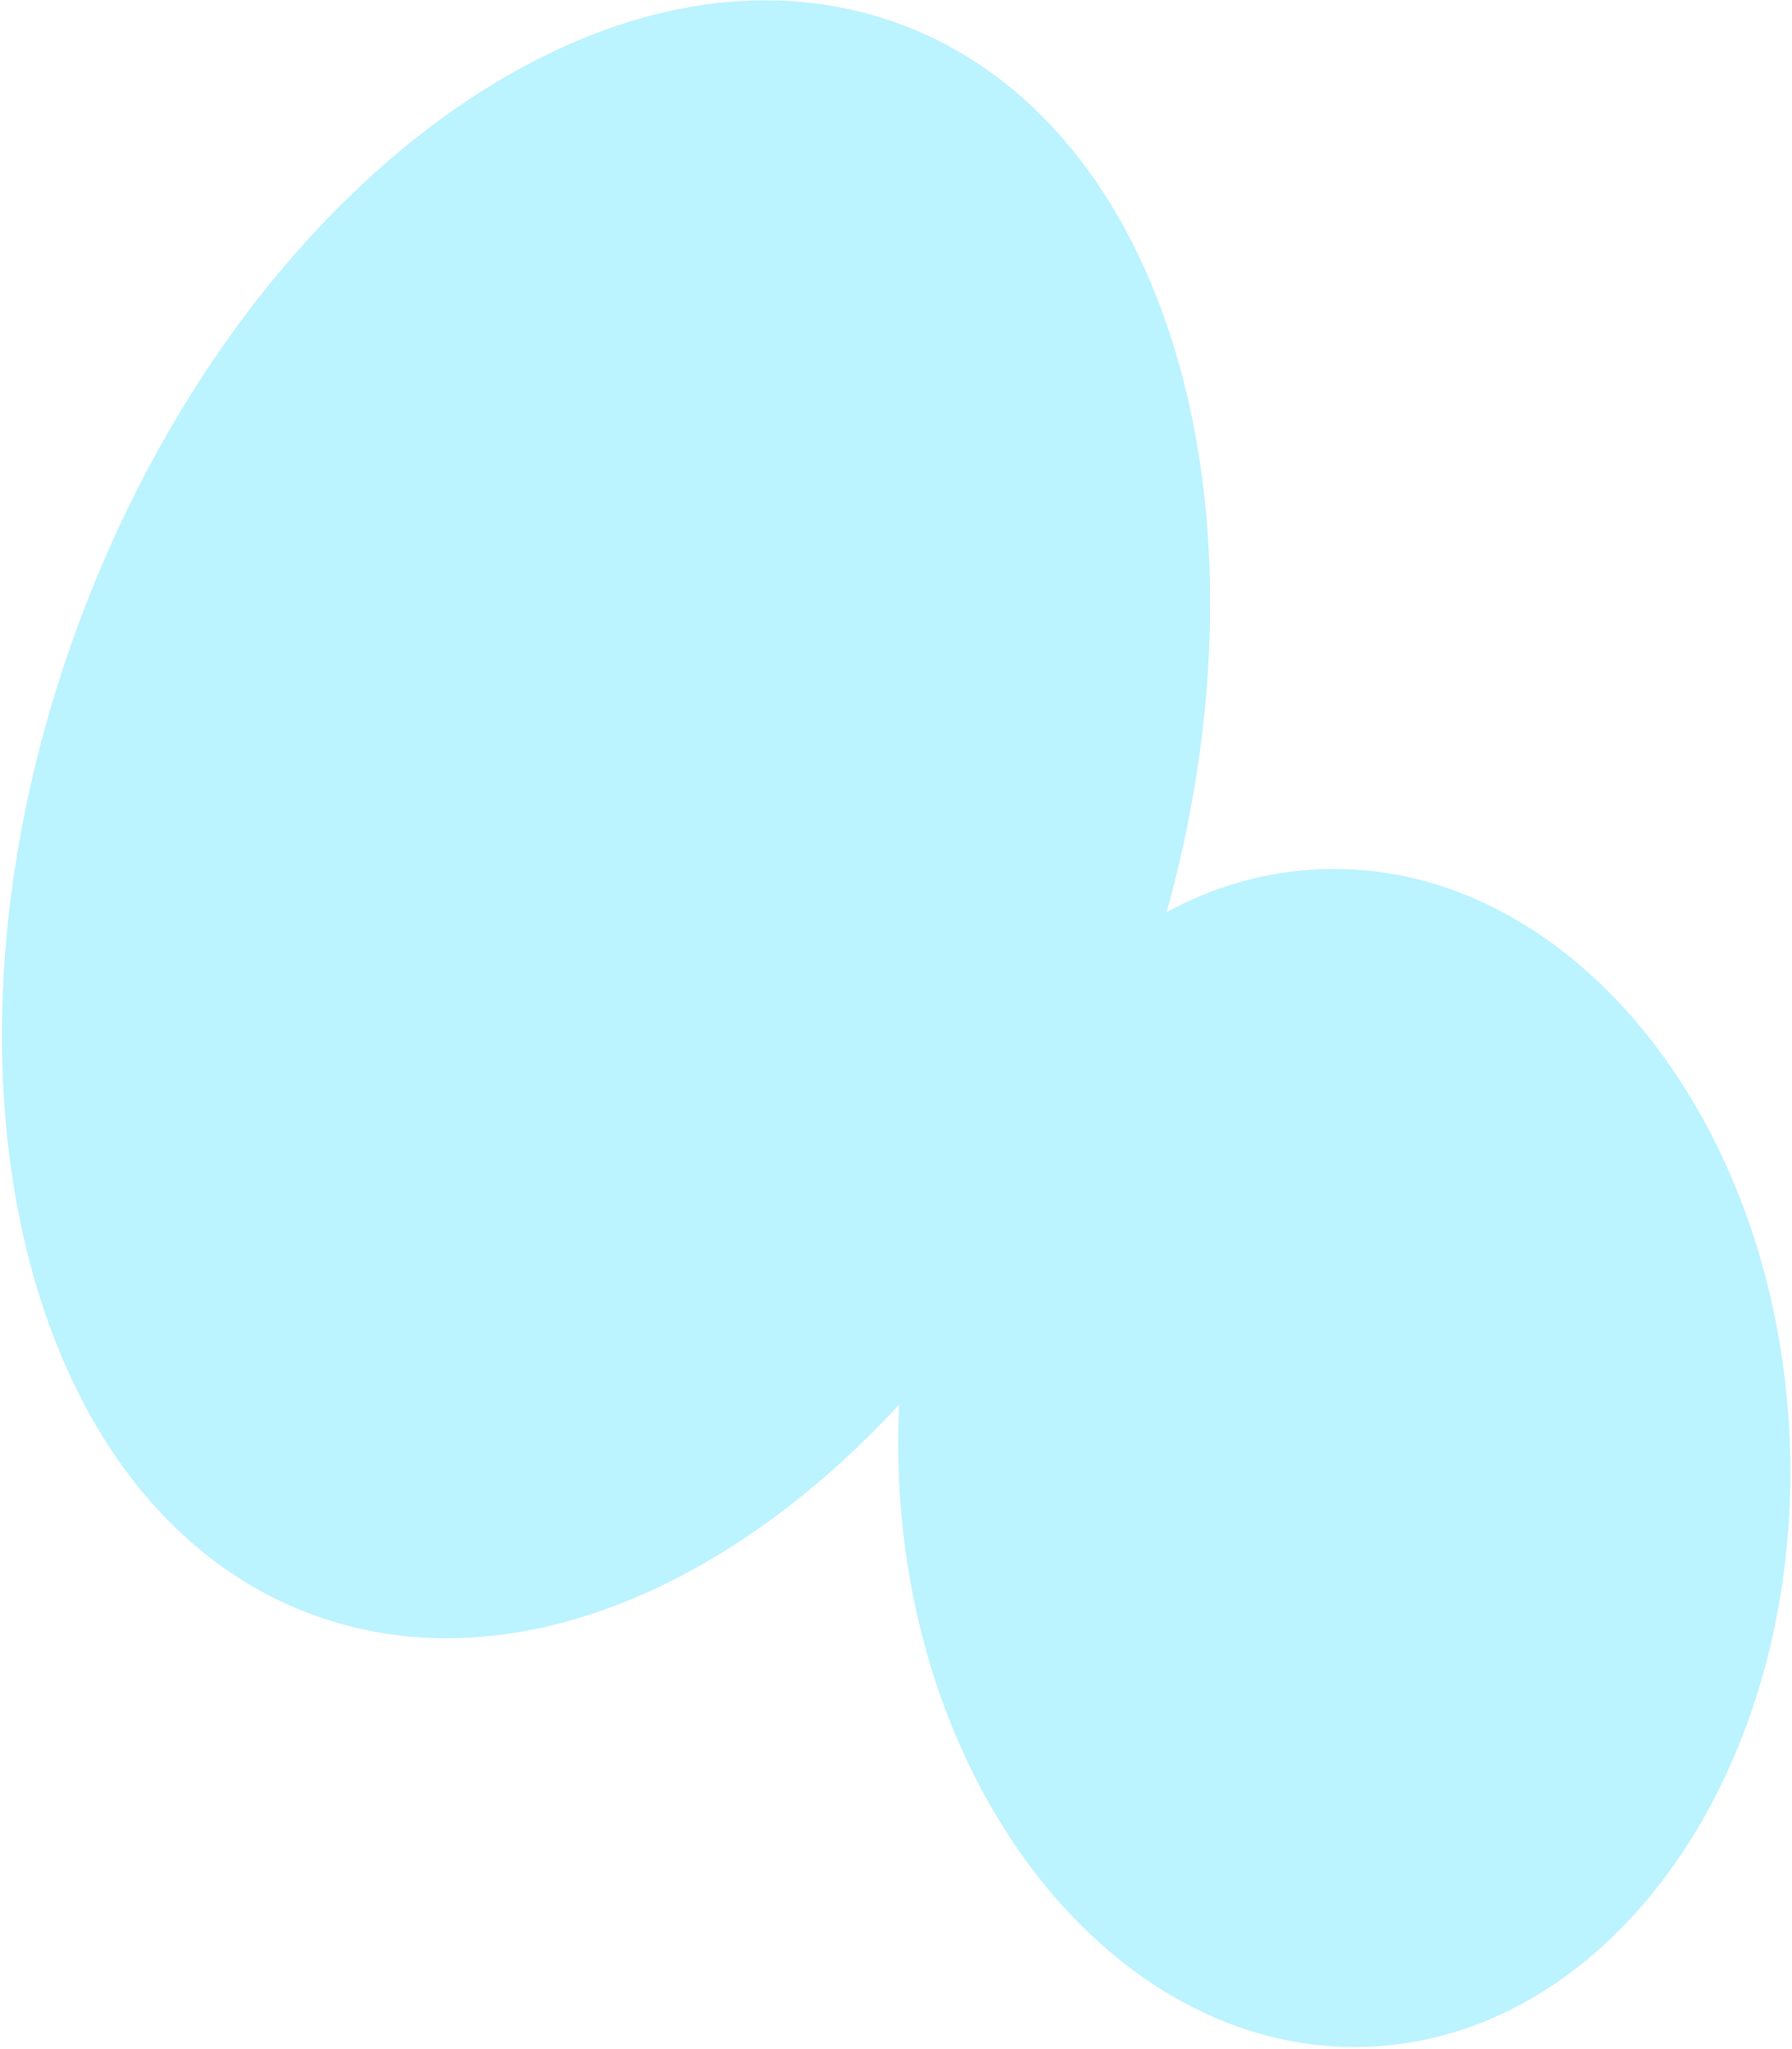 <?xml version="1.0" encoding="UTF-8"?> <svg xmlns="http://www.w3.org/2000/svg" width="482" height="551" viewBox="0 0 482 551" fill="none"><path d="M21.101 167.843C-22.577 285.946 5.55 405.183 83.924 434.168C134.814 452.988 194.375 429.126 241.848 377.743C241.531 384.091 241.498 390.543 241.77 397.075C245.414 484.516 302.005 553.165 368.17 550.408C434.334 547.651 485.017 474.531 481.373 387.09C477.729 299.649 421.138 231 354.974 233.757C340.356 234.366 326.495 238.412 313.808 245.285C343.915 136.709 314.374 33.21 242.092 6.478C163.719 -22.506 64.778 49.74 21.101 167.843Z" fill="#BBF3FF"></path></svg> 